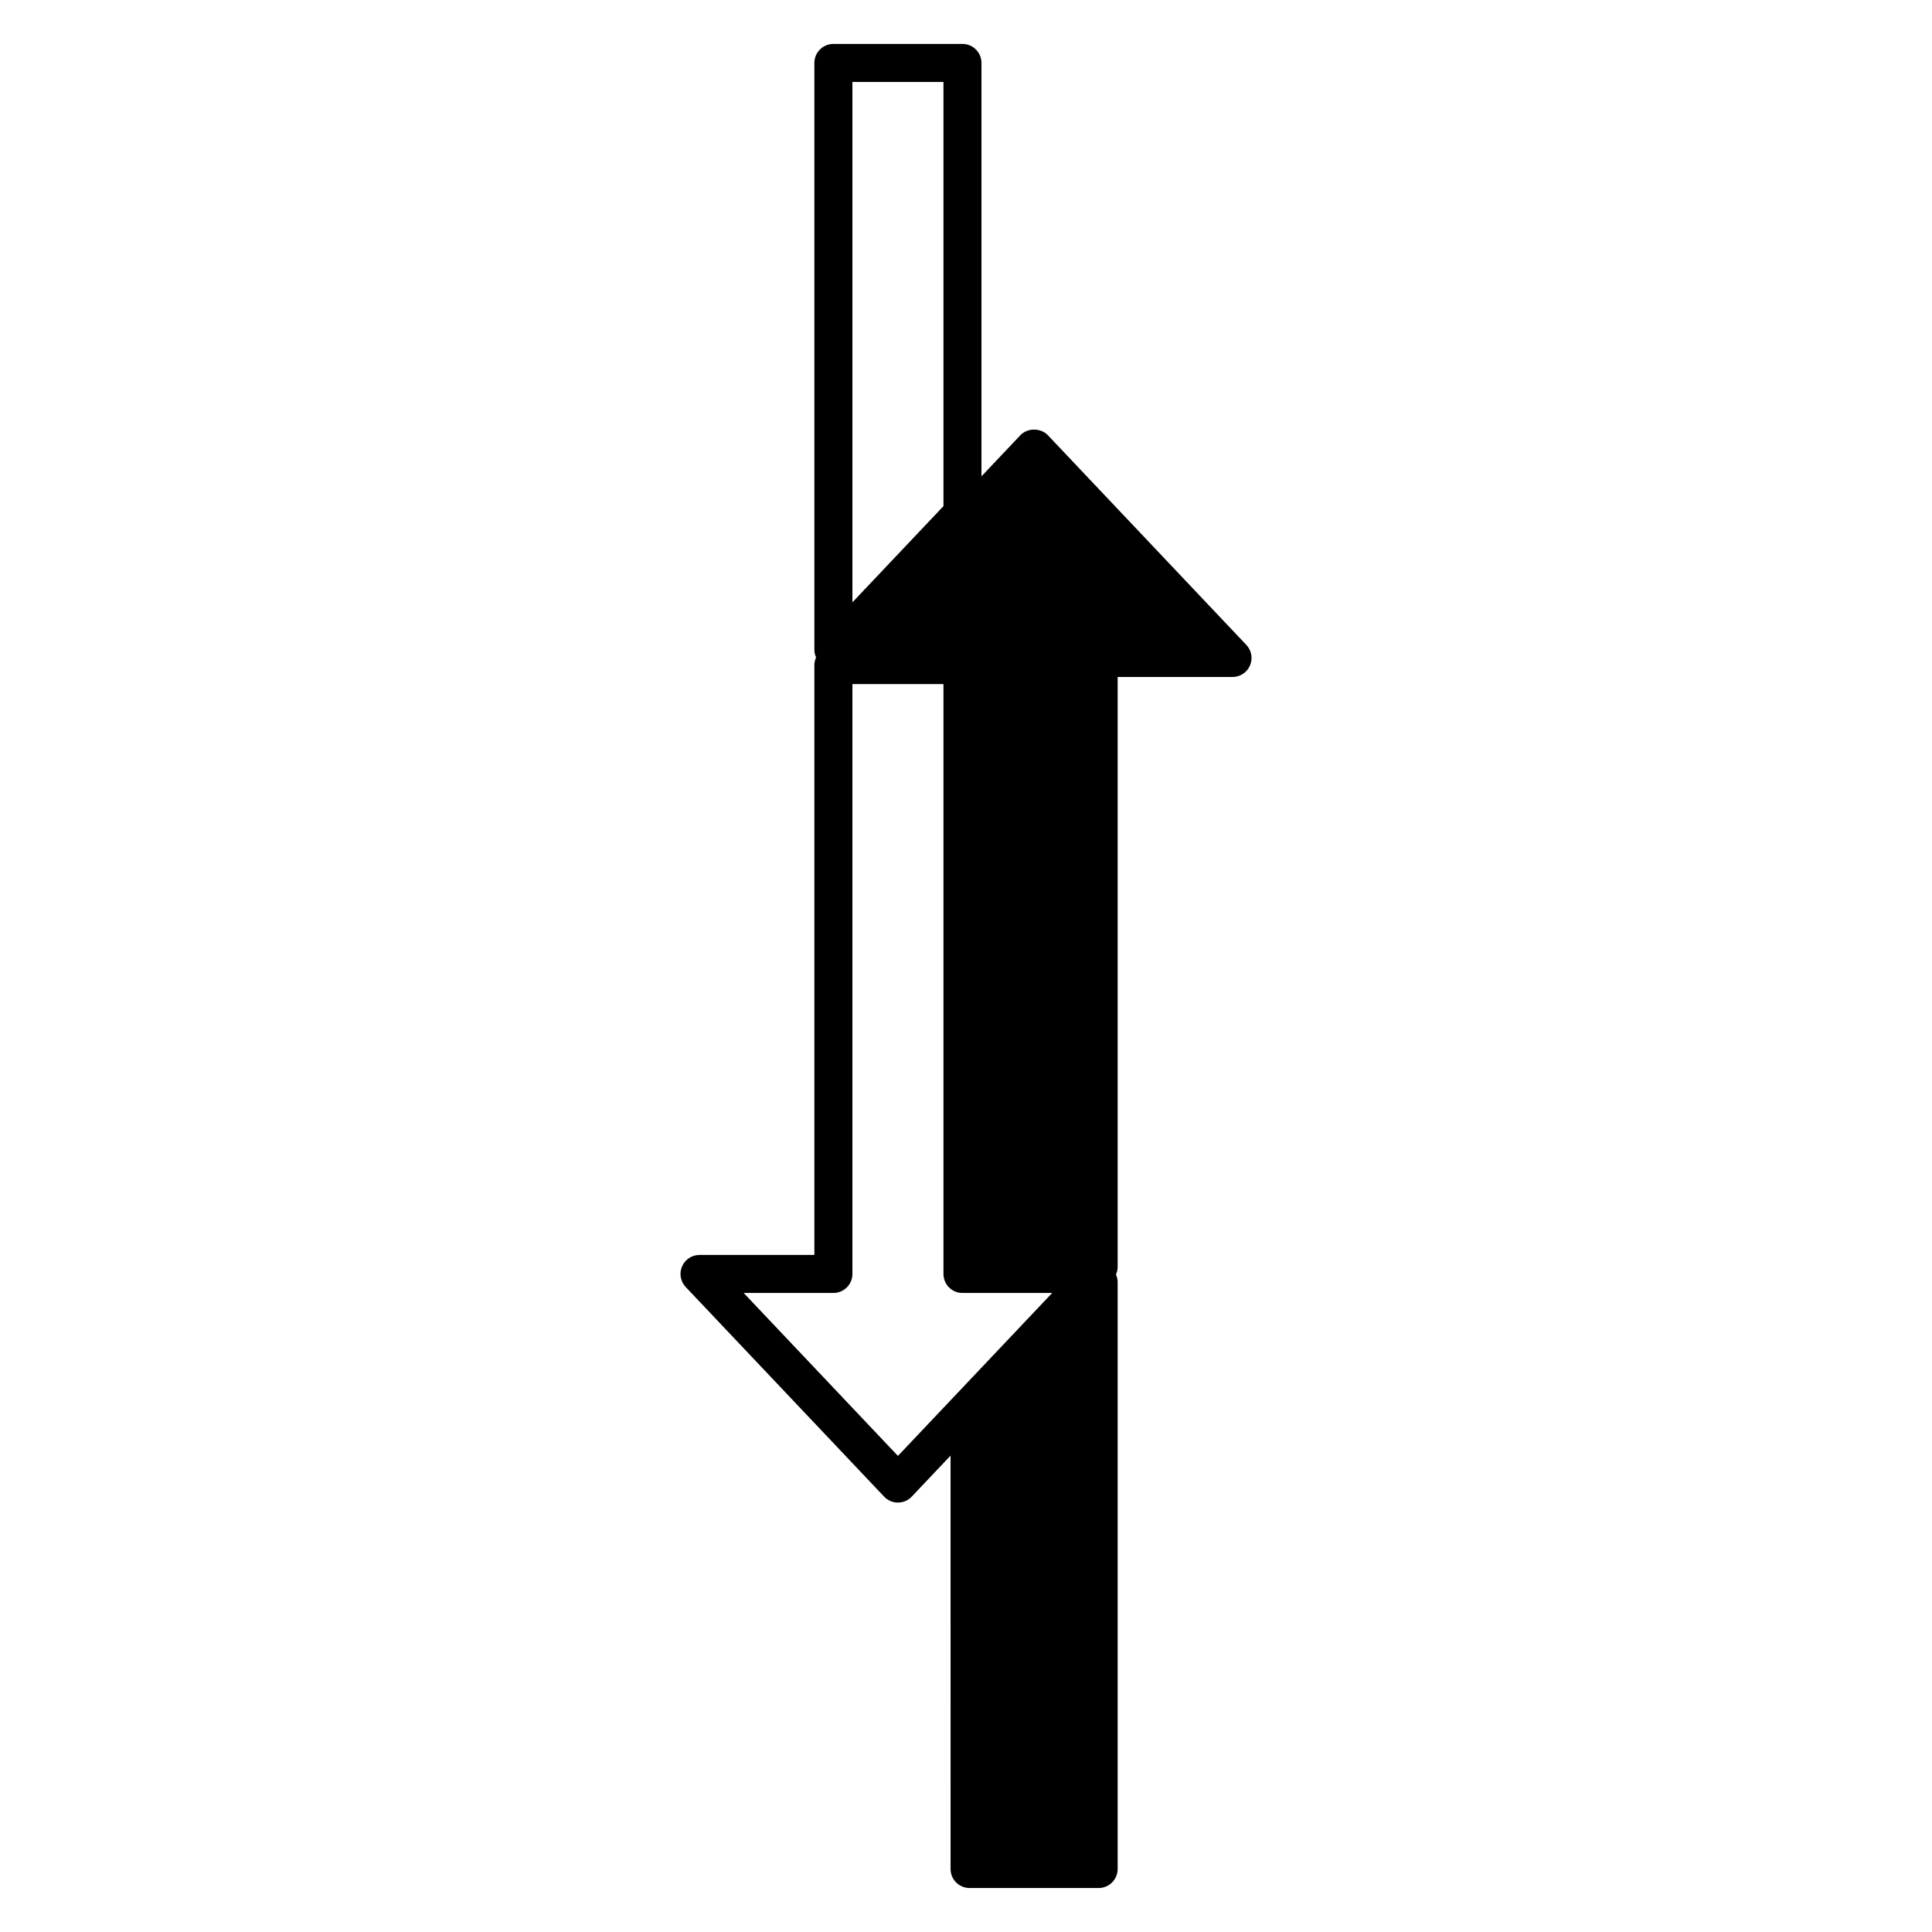 <?xml version="1.0" encoding="UTF-8"?>
<!-- Uploaded to: SVG Repo, www.svgrepo.com, Generator: SVG Repo Mixer Tools -->
<svg fill="#000000" width="800px" height="800px" version="1.1" viewBox="144 144 512 512" xmlns="http://www.w3.org/2000/svg">
 <path d="m474.29 314.91-52.578-55.559c-1.91-2.004-5.41-2.004-7.32 0l-10.293 10.879v-109.55c0-2.781-2.254-5.039-5.039-5.039h-34.203c-2.781 0-5.039 2.258-5.039 5.039v155.59c0 0.695 0.188 1.34 0.449 1.949-0.277 0.625-0.449 1.309-0.449 2.035v156.32h-30.441c-2.012 0-3.836 1.195-4.625 3.043-0.797 1.848-0.418 3.996 0.969 5.457l52.582 55.551c0.945 1.004 2.273 1.57 3.656 1.57 1.387 0 2.711-0.57 3.656-1.57l10.293-10.871 0.004 109.55c0 2.785 2.258 5.039 5.039 5.039h34.199c2.785 0 5.039-2.254 5.039-5.039v-155.59c0-0.691-0.188-1.34-0.449-1.949 0.277-0.625 0.449-1.309 0.449-2.039v-156.32h30.445c2.012 0 3.836-1.199 4.629-3.043 0.789-1.848 0.414-3.996-0.973-5.457zm-104.39-149.19h24.129v112.41l-24.129 25.492zm12.062 364.11-40.875-43.18h23.773c2.781 0 5.039-2.254 5.039-5.039v-156.32h24.129v156.32c0 2.785 2.258 5.039 5.039 5.039h23.773z"/>
</svg>